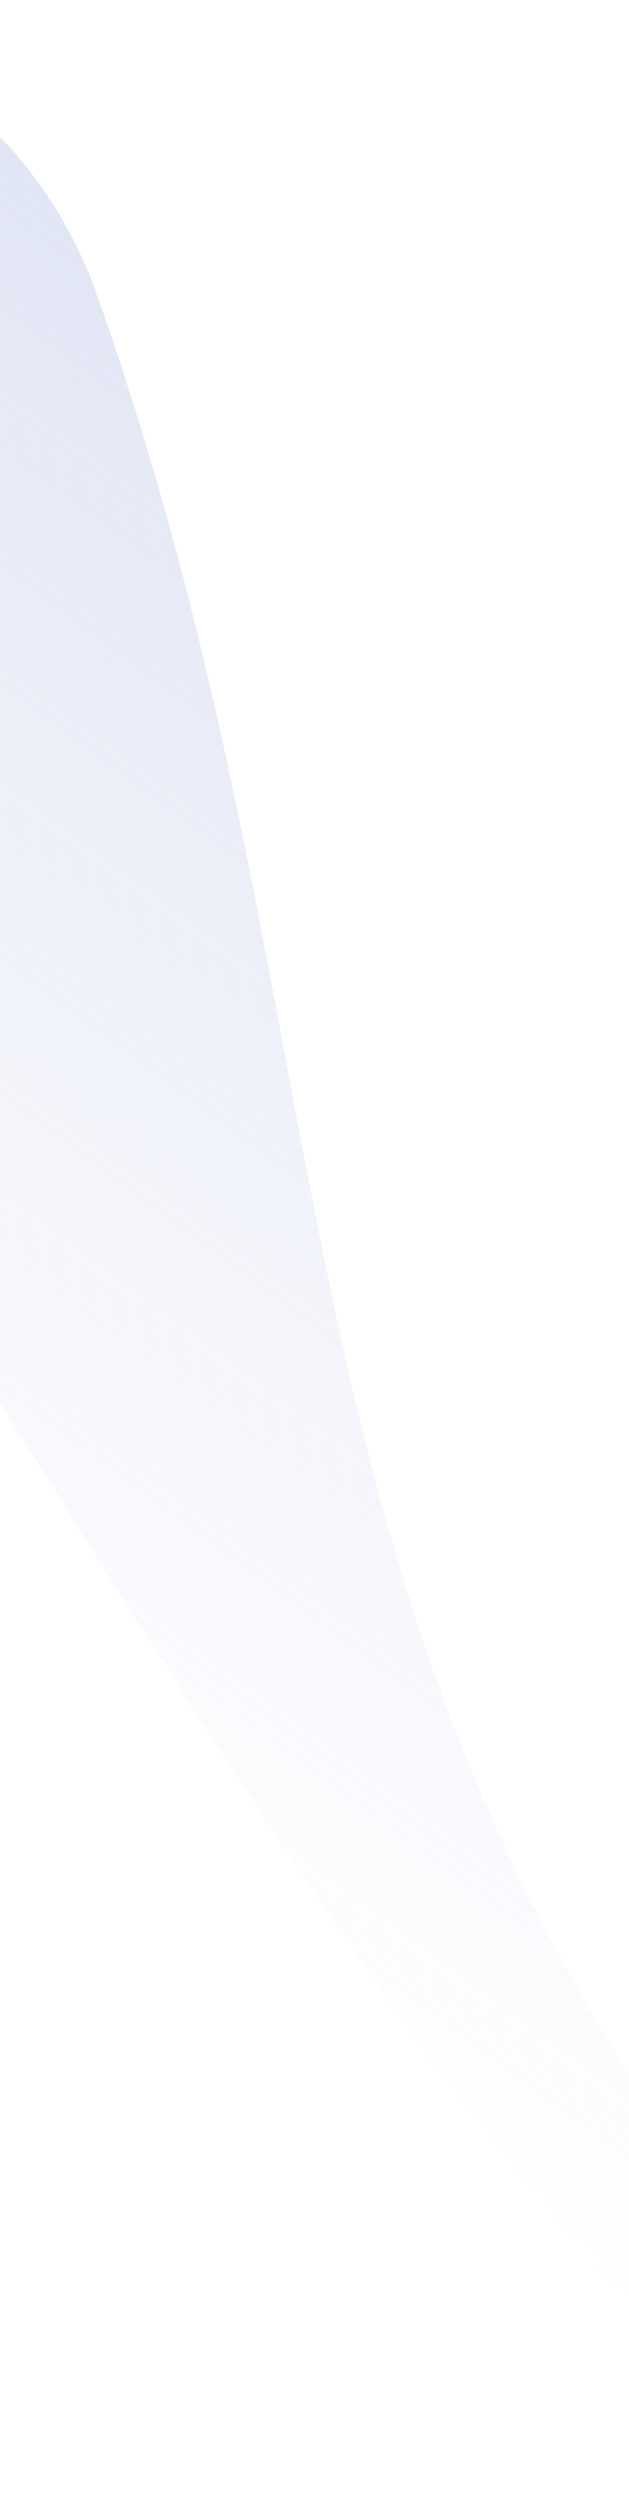 <svg width="375" height="1490" viewBox="0 0 375 1490" fill="none" xmlns="http://www.w3.org/2000/svg">
<path opacity="0.4" d="M-670.423 264.757C-650.462 236.015 -628.923 208.098 -605.364 181.407C-537.813 125.183 -366.326 10.35 -220.787 0.806C-75.248 -8.738 22.587 75.846 57.838 175.754C216.65 625.864 149.141 957.815 445.506 1335.18C473.221 1378.13 504.091 1424.86 542.42 1458.98C531.147 1469.49 519.705 1479.68 508.051 1489.47C274.372 1341.57 8.487 820.276 -120.151 656.731C-250.126 461.191 -450.548 313.037 -670.423 264.757Z" fill="url(#paint0_linear_129_1171)"/>
<defs>
<linearGradient id="paint0_linear_129_1171" x1="302.865" y1="299.836" x2="-193.68" y2="973.622" gradientUnits="userSpaceOnUse">
<stop stop-color="#B4BFE4"/>
<stop offset="1" stop-color="#C0CAE8" stop-opacity="0"/>
</linearGradient>
</defs>
</svg>
